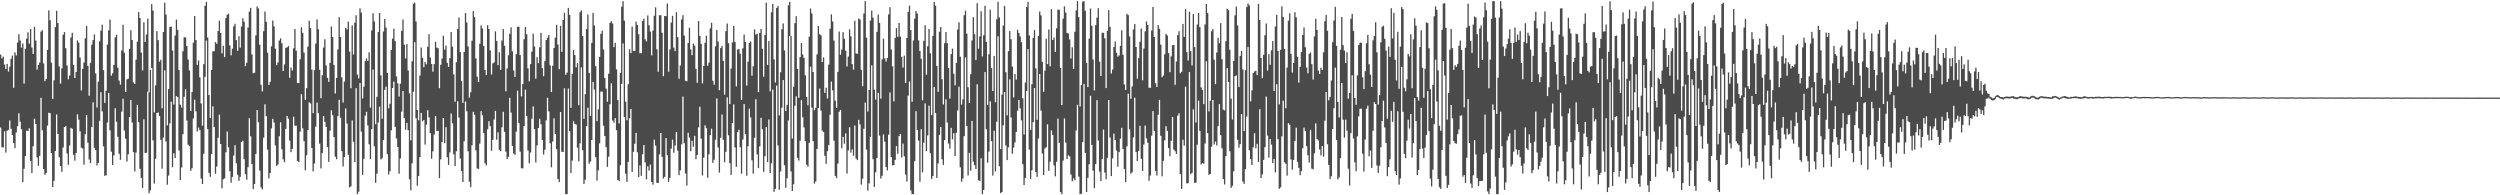 <?xml version="1.0" encoding="UTF-8"?>
<svg xmlns="http://www.w3.org/2000/svg" width="1920" height="150">
  <path d="M0 41.919h1v56.049H0zM1 44.790h1v68.270H1zM2 43.460h1v69.771H2zM3 49.578h1v51.217H3zM4 52.975h1v64.244H4zM5 49.111h1v51.285H5zM6 54.947h1v44.767H6zM7 51.193h1v41.335H7zM8 45.150h1v53.714H8zM9 42.708h1v61.024H9zM10 67.450h1v42.317H10zM11 40.184h1v73.640H11zM12 42.604h1v59.100H12zM13 32.711h1v64.247H13zM14 26.280h1v60.777H14zM15 31.150h1v62.241H15zM16 36.571h1v62.652H16zM17 33.356h1v106.550H17zM18 64.204h1v65.384H18zM19 37.403h1v82.410H19zM20 29.632h1v70.786H20zM21 24.835h1v75.709H21zM22 33.515h1v64.990H22zM23 22.242h1v101.342H23zM24 36.514h1v96.403H24zM25 41.402h1v70.919H25zM26 20.620h1v70.547H26zM27 31.129h1v64.129H27zM28 53.434h1v67.487H28zM29 49.940h1v77.383H29zM30 48.039h1v71.668H30zM31 24.231h1v50.905H31zM32 23.198h1v76.868H32zM33 48.680h1v81.140H33zM34 62.327h1v71.892H34zM35 60.707h1v72.259H35zM36 38.292h1v58.179H36zM37 7.926h1v78.631H37zM38 15.505h1v71.423H38zM39 48.182h1v69.299H39zM40 75.930h1v67.665H40zM41 61.659h1v77.264H41zM42 20.844h1v95.186H42zM43 8.289h1v79.612H43zM44 17.716h1v85.174H44zM45 51.006h1v69.744H45zM46 64.282h1v63.183H46zM47 52.477h1v79.449H47zM48 26.694h1v86.608H48zM49 24.687h1v72.922H49zM50 37.028h1v59.837H50zM51 50.355h1v67.529H51zM52 60.892h1v65.652H52zM53 58.009h1v53.758H53zM54 28.793h1v69.424H54zM55 25.176h1v73.749H55zM56 49.948h1v69.004H56zM57 59.968h1v63.443H57zM58 55.233h1v62.264H58zM59 31.029h1v56.769H59zM60 32.745h1v59.126H60zM61 44.206h1v56.720H61zM62 69.437h1v43.965H62zM63 52.869h1v61.229H63zM64 48.034h1v78.472H64zM65 29.442h1v73.611H65zM66 19.953h1v68.488H66zM67 50.578h1v59.013H67zM68 73.499h1v49.019H68zM69 48.306h1v76.922H69zM70 34.336h1v63.301H70zM71 30.808h1v47.786H71zM72 26.532h1v86.939H72zM73 56.347h1v58.892H73zM74 82.590h1v44.480H74zM75 62.743h1v62.378H75zM76 31.737h1v61.059H76zM77 23.574h1v47.235H77zM78 18.944h1v66.604H78zM79 53.865h1v58.583H79zM80 79.001h1v56.018H80zM81 69.696h1v64.981H81zM82 34.218h1v59.865H82zM83 23.290h1v48.082H83zM84 15.066h1v85.012H84zM85 58.115h1v58.364H85zM86 56.271h1v70.507H86zM87 49.867h1v69.457H87zM88 28.695h1v54.408H88zM89 26.732h1v66.784H89zM90 52.023h1v53.023H90zM91 61.889h1v56.202H91zM92 65.035h1v57.681H92zM93 38.718h1v47.031H93zM94 18.972h1v56.852H94zM95 40.430h1v59.790H95zM96 70.669h1v35.857H96zM97 60.925h1v63.135H97zM98 60.440h1v58.086H98zM99 37.583h1v52.258H99zM100 23.188h1v53.621H100zM101 30.697h1v63.362H101zM102 63.254h1v53.655H102zM103 64.397h1v67.366H103zM104 45.837h1v71.358H104zM105 32.021h1v48.546H105zM106 9.327h1v84.496H106zM107 13.811h1v115.843H107zM108 40.335h1v96.326H108zM109 54.065h1v90.246H109zM110 17.088h1v74.559H110zM111 32.187h1v85.322H111zM112 26.459h1v90.820H112zM113 14.346h1v56.048H113zM114 70.856h1v77.476H114zM115 53.592h1v92.602H115zM116 3.154h1v49.025H116zM117 8.092h1v99.707H117zM118 86.379h1v54.609H118zM119 65.561h1v56.410H119zM120 23.908h1v62.881H120zM121 30.858h1v55.537H121zM122 47.341h1v41.741H122zM123 45.856h1v61.520H123zM124 83.132h1v46.404H124zM125 24.579h1v81.068H125zM126 2.057h1v51.966H126zM127 11.185h1v97.447H127zM128 96.232h1v45.640H128zM129 68.390h1v66.432H129zM130 20.615h1v74.090H130zM131 20.442h1v57.688H131zM132 38.832h1v89.640H132zM133 80.274h1v37.373H133zM134 27.268h1v94.072H134zM135 15.036h1v58.799H135zM136 22.948h1v51.628H136zM137 53.865h1v61.630H137zM138 80.404h1v57.881H138zM139 82.601h1v46.064H139zM140 39.393h1v63.667H140zM141 28.526h1v45.794H141zM142 28.775h1v39.714H142zM143 35.399h1v57.193H143zM144 45.737h1v65.419H144zM145 54.087h1v58.070H145zM146 85.257h1v45.940H146zM147 70.679h1v58.552H147zM148 32.694h1v58.287H148zM149 12.333h1v64.268H149zM150 30.772h1v54.709H150zM151 49.840h1v51.188H151zM152 46.400h1v51.607H152zM153 59.406h1v40.592H153zM154 79.448h1v57.644H154zM155 96.522h1v44.836H155zM156 49.247h1v68.797H156zM157 4.409h1v54.594H157zM158 1.448h1v29.717H158zM159 28.832h1v70.350H159zM160 72.943h1v59.814H160zM161 90.676h1v45.152H161zM162 53.695h1v64.596H162zM163 39.402h1v42.266H163zM164 39.324h1v58.241H164zM165 32.356h1v101.063H165zM166 33.624h1v94.285H166zM167 23.789h1v81.978H167zM168 15.937h1v72.102H168zM169 25.258h1v85.349H169zM170 40.968h1v103.683H170zM171 35.071h1v102.658H171zM172 43.806h1v93.196H172zM173 13.929h1v102.990H173zM174 11.275h1v89.729H174zM175 10.569h1v102.533H175zM176 34.858h1v96.626H176zM177 42.512h1v97.840H177zM178 37.391h1v98.484H178zM179 20.241h1v99.230H179zM180 18.246h1v93.282H180zM181 30.847h1v94.574H181zM182 39.011h1v95.148H182zM183 27.764h1v111.162H183zM184 36.585h1v99.216H184zM185 20.394h1v88.719H185zM186 14.097h1v94.010H186zM187 16.680h1v105.588H187zM188 50.780h1v82.990H188zM189 48.253h1v89.806H189zM190 21.191h1v107.201H190zM191 8.932h1v81.779H191zM192 5.966h1v98.745H192zM193 41.767h1v84.246H193zM194 56.262h1v89.001H194zM195 55.885h1v85.416H195zM196 27.209h1v90.954H196zM197 4.879h1v79.645H197zM198 6.400h1v87.526H198zM199 34.333h1v96.673H199zM200 65.088h1v78.769H200zM201 70.208h1v75.259H201zM202 23.967h1v81.772H202zM203 8.851h1v71.257H203zM204 16.681h1v72.569H204zM205 40.508h1v74.424H205zM206 65.304h1v71.682H206zM207 62.843h1v70.127H207zM208 35.581h1v63.061H208zM209 15.693h1v75.584H209zM210 20.286h1v73.823H210zM211 37.353h1v74.379H211zM212 50.046h1v77.375H212zM213 47.931h1v78.398H213zM214 31.153h1v73.503H214zM215 29.455h1v64.436H215zM216 33.222h1v81.393H216zM217 54.530h1v67.903H217zM218 49.498h1v75.058H218zM219 36.751h1v62.293H219zM220 36.329h1v52.716H220zM221 35.361h1v55.765H221zM222 59.685h1v48.348H222zM223 51.850h1v65.025H223zM224 54.096h1v60.233H224zM225 37.105h1v52.572H225zM226 22.317h1v74.231H226zM227 38.986h1v57.545H227zM228 63.679h1v60.084H228zM229 63.907h1v60.504H229zM230 45.543h1v55.561H230zM231 20.935h1v51.412H231zM232 25.202h1v73.334H232zM233 40.417h1v67.998H233zM234 76.781h1v53.962H234zM235 67.801h1v51.485H235zM236 35.796h1v64.087H236zM237 15.851h1v62.764H237zM238 21.569h1v57.879H238zM239 53.387h1v60.276H239zM240 86.888h1v44.769H240zM241 53.922h1v71.659H241zM242 33.466h1v63.831H242zM243 14.952h1v63.837H243zM244 22.479h1v64.480H244zM245 53.549h1v56.725H245zM246 75.437h1v53.903H246zM247 57.749h1v59.869H247zM248 36.491h1v52.582H248zM249 30.180h1v63.433H249zM250 50.305h1v47.117H250zM251 59.728h1v53.146H251zM252 62.842h1v61.494H252zM253 48.295h1v52.070H253zM254 20.390h1v64.288H254zM255 28.376h1v60.062H255zM256 49.830h1v55.443H256zM257 71.778h1v48.549H257zM258 59.836h1v62.443H258zM259 37.996h1v51.210H259zM260 13.192h1v63.431H260zM261 28.397h1v62.029H261zM262 59.407h1v56.732H262zM263 78.750h1v49.112H263zM264 62.684h1v57.998H264zM265 21.502h1v61.788H265zM266 22.616h1v72.324H266zM267 16.620h1v102.217H267zM268 39.668h1v104.377H268zM269 67.717h1v75.373H269zM270 19.488h1v73.053H270zM271 41.836h1v67.007H271zM272 17.442h1v106.952H272zM273 11.733h1v55.938H273zM274 57.279h1v91.822H274zM275 60.218h1v86.989H275zM276 6.451h1v57.275H276zM277 9.694h1v91.397H277zM278 75.575h1v58.698H278zM279 66.585h1v55.397H279zM280 46.968h1v41.799H280zM281 44.856h1v41.025H281zM282 46.804h1v49.603H282zM283 40.157h1v70.680H283zM284 82.676h1v39.608H284zM285 23.357h1v75.835H285zM286 10.128h1v43.347H286zM287 16.484h1v95.913H287zM288 95.394h1v45.016H288zM289 74.334h1v59.026H289zM290 24.630h1v69.492H290zM291 10.004h1v71.891H291zM292 57.978h1v64.425H292zM293 91.137h1v30.349H293zM294 24.152h1v83.410H294zM295 14.560h1v54.441H295zM296 21.201h1v45.289H296zM297 56.072h1v62.296H297zM298 83.153h1v50.826H298zM299 79.736h1v51.779H299zM300 38.384h1v61.695H300zM301 29.671h1v37.915H301zM302 22.034h1v40.656H302zM303 31.623h1v65.809H303zM304 58.684h1v47.613H304zM305 64.023h1v48.898H305zM306 74.121h1v59.331H306zM307 64.298h1v57.397H307zM308 23.683h1v62.108H308zM309 14.979h1v54.905H309zM310 34.376h1v56.279H310zM311 44.827h1v54.834H311zM312 33.848h1v60.558H312zM313 54.156h1v45.828H313zM314 71.732h1v65.923H314zM315 107.775h1v38.408H315zM316 47.074h1v78.411H316zM317 2.845h1v67.604H317zM318 2.063h1v30.299H318zM319 16.503h1v74.338H319zM320 84.466h1v58.156H320zM321 92.384h1v42.852H321zM322 58.003h1v62.626H322zM323 36.460h1v50.298H323zM324 44.460h1v48.734H324zM325 51.605h1v40.599H325zM326 47.589h1v63.448H326zM327 49.423h1v46.328H327zM328 35.910h1v48.778H328zM329 26.218h1v63.951H329zM330 44.112h1v58.128H330zM331 49.030h1v72.886H331zM332 55.049h1v61.190H332zM333 49.272h1v54.008H333zM334 32.114h1v56.996H334zM335 36.634h1v64.019H335zM336 37.065h1v63.385H336zM337 67.748h1v69.110H337zM338 49.769h1v72.660H338zM339 45.013h1v64.032H339zM340 27.502h1v63.118H340zM341 38.164h1v71.789H341zM342 35.021h1v62.679H342zM343 48.266h1v72.501H343zM344 51.463h1v75.179H344zM345 44.663h1v72.419H345zM346 24.559h1v62.613H346zM347 35.828h1v58.829H347zM348 57.157h1v61.332H348zM349 78.136h1v49.337H349zM350 47.781h1v68.378H350zM351 22.200h1v55.583H351zM352 13.467h1v76.786H352zM353 40.037h1v81.786H353zM354 62.286h1v69.109H354zM355 79.026h1v60.788H355zM356 39.887h1v68.576H356zM357 10.056h1v67.922H357zM358 17.229h1v68.209H358zM359 35.708h1v80.505H359zM360 75.011h1v64.549H360zM361 70.838h1v72.934H361zM362 31.257h1v80.301H362zM363 8.565h1v77.298H363zM364 13.161h1v74.998H364zM365 44.829h1v70.660H365zM366 58.894h1v70.454H366zM367 63.001h1v66.815H367zM368 33.642h1v76.666H368zM369 19.527h1v65.805H369zM370 21.839h1v66.646H370zM371 35.282h1v66.739H371zM372 53.758h1v71.574H372zM373 57.653h1v69.374H373zM374 19.383h1v79.934H374zM375 22.264h1v70.812H375zM376 38.720h1v58.140H376zM377 57.189h1v58.616H377zM378 48.688h1v58.743H378zM379 47.897h1v43.882H379zM380 24.100h1v61.091H380zM381 31.444h1v75.840H381zM382 50.059h1v51.596H382zM383 40.163h1v74.852H383zM384 53.745h1v62.382H384zM385 31.153h1v66.617H385zM386 22.321h1v63.531H386zM387 35.122h1v66.099H387zM388 70.088h1v46.358H388zM389 52.571h1v69.598H389zM390 42.452h1v77.896H390zM391 25.907h1v49.207H391zM392 21.005h1v65.486H392zM393 39.459h1v72.617H393zM394 54.107h1v63.808H394zM395 59.100h1v59.733H395zM396 41.565h1v59.570H396zM397 20.541h1v49.125H397zM398 20.555h1v74.027H398zM399 42.286h1v74.212H399zM400 74.041h1v55.130H400zM401 64.548h1v64.775H401zM402 30.119h1v66.682H402zM403 20.759h1v48.094H403zM404 26.305h1v62.816H404zM405 52.497h1v63.066H405zM406 62.417h1v63.046H406zM407 49.254h1v67.869H407zM408 39.686h1v51.526H408zM409 25.876h1v55.912H409zM410 35.667h1v63.414H410zM411 60.407h1v64.410H411zM412 43.912h1v67.759H412zM413 48.419h1v49.898H413zM414 36.334h1v54.915H414zM415 25.264h1v70.169H415zM416 52.349h1v55.247H416zM417 58.544h1v60.147H417zM418 46.954h1v68.042H418zM419 30.785h1v61.658H419zM420 28.908h1v46.194H420zM421 26.815h1v58.776H421zM422 50.183h1v59.890H422zM423 70.703h1v57.786H423zM424 50.502h1v58.144H424zM425 36.848h1v54.041H425zM426 28.942h1v73.975H426zM427 19.029h1v95.574H427zM428 34.227h1v103.213H428zM429 53.129h1v86.750H429zM430 19.803h1v66.230H430zM431 39.824h1v76.699H431zM432 15.338h1v101.419H432zM433 9.850h1v57.938H433zM434 57.464h1v91.630H434zM435 55.768h1v93.348H435zM436 6.026h1v61.937H436zM437 11.403h1v89.252H437zM438 82.861h1v50.069H438zM439 56.899h1v66.458H439zM440 38.448h1v54.650H440zM441 42.286h1v52.922H441zM442 51.663h1v44.053H442zM443 48.464h1v64.945H443zM444 80.817h1v43.071H444zM445 9.409h1v100.648H445zM446 7.943h1v43.770H446zM447 27.580h1v87.792H447zM448 91.301h1v49.980H448zM449 72.318h1v65.714H449zM450 22.328h1v74.479H450zM451 11.147h1v71.584H451zM452 56.058h1v69.674H452zM453 88.986h1v35.140H453zM454 32.997h1v74.547H454zM455 9.929h1v52.978H455zM456 19.564h1v49.226H456zM457 50.807h1v69.903H457zM458 93.051h1v45.579H458zM459 84.040h1v46.821H459zM460 43.698h1v66.410H460zM461 25.979h1v44.391H461zM462 23.598h1v46.711H462zM463 37.964h1v58.536H463zM464 59.886h1v44.551H464zM465 68.024h1v44.955H465zM466 78.125h1v50.022H466zM467 56.653h1v63.728H467zM468 17.626h1v62.436H468zM469 16.281h1v47.630H469zM470 18.053h1v74.507H470zM471 36.204h1v57.933H471zM472 32.886h1v57.861H472zM473 53.302h1v46.675H473zM474 76.907h1v61.350H474zM475 94.843h1v44.286H475zM476 55.976h1v70.917H476zM477 5.119h1v59.284H477zM478 0.929h1v32.429H478zM479 15.811h1v74.160H479zM480 78.081h1v55.347H480zM481 92.349h1v47.331H481zM482 64.664h1v59.651H482zM483 37.863h1v52.953H483zM484 40.786h1v42.906H484zM485 20.382h1v111.675H485zM486 39.166h1v77.446H486zM487 39.269h1v71.146H487zM488 16.628h1v85.489H488zM489 19.243h1v97.760H489zM490 26.325h1v109.662H490zM491 40.905h1v86.125H491zM492 40.858h1v94.226H492zM493 16.119h1v102.340H493zM494 14.322h1v97.102H494zM495 30.207h1v94.509H495zM496 31.868h1v105.891H496zM497 11.897h1v115.854H497zM498 19.480h1v111.586H498zM499 24.191h1v102.195H499zM500 42.565h1v97.255H500zM501 23.476h1v118.358H501zM502 12.094h1v95.225H502zM503 5.654h1v106.143H503zM504 37.833h1v102.536H504zM505 55.069h1v85.471H505zM506 11.712h1v106.821H506zM507 11.669h1v90.494H507zM508 25.131h1v95.368H508zM509 58.533h1v78.578H509zM510 12.264h1v123.582H510zM511 12.439h1v93.576H511zM512 2.704h1v116.456H512zM513 55.059h1v84.631H513zM514 37.973h1v98.640H514zM515 17.346h1v96.778H515zM516 12.136h1v95.143H516zM517 36.545h1v80.761H517zM518 39.294h1v72.492H518zM519 9.402h1v92.007H519zM520 28.525h1v87.185H520zM521 60.529h1v74.047H521zM522 50.262h1v80.520H522zM523 14.900h1v96.019H523zM524 11.676h1v62.503H524zM525 27.348h1v82.703H525zM526 61.984h1v71.268H526zM527 62.390h1v80.091H527zM528 33.020h1v68.939H528zM529 21.319h1v84.374H529zM530 37.910h1v78.226H530zM531 42.415h1v65.776H531zM532 33.429h1v79.268H532zM533 35.005h1v69.273H533zM534 52.849h1v69.438H534zM535 63.598h1v55.377H535zM536 16.126h1v81.716H536zM537 27.689h1v54.280H537zM538 33.709h1v72.812H538zM539 64.011h1v70.754H539zM540 50.709h1v70.411H540zM541 32.863h1v63.405H541zM542 27.464h1v71.005H542zM543 50.548h1v85.994H543zM544 48.066h1v70.420H544zM545 21.835h1v81.892H545zM546 17.484h1v81.271H546zM547 61.988h1v63.074H547zM548 65.073h1v57.628H548zM549 35.511h1v71.810H549zM550 23.049h1v52.573H550zM551 31.854h1v81.409H551zM552 69.292h1v63.241H552zM553 36.899h1v68.952H553zM554 35.291h1v52.688H554zM555 46.811h1v60.530H555zM556 72.695h1v51.867H556zM557 23.903h1v92.718H557zM558 18.050h1v56.776H558zM559 33.154h1v70.801H559zM560 79.911h1v45.316H560zM561 52.644h1v81.728H561zM562 32.558h1v61.980H562zM563 19.874h1v60.309H563zM564 32.310h1v80.908H564zM565 66.336h1v61.769H565zM566 38.136h1v63.395H566zM567 37.564h1v62.073H567zM568 41.195h1v71.910H568zM569 76.810h1v56.556H569zM570 37.188h1v69.974H570zM571 26.498h1v53.423H571zM572 32.131h1v70.813H572zM573 65.671h1v69.251H573zM574 47.367h1v64.989H574zM575 32.889h1v50.570H575zM576 31.847h1v58.298H576zM577 58.186h1v64.928H577zM578 50.944h1v82.449H578zM579 22.559h1v83.249H579zM580 26.582h1v49.664H580zM581 25.916h1v92.655H581zM582 70.752h1v58.372H582zM583 25.381h1v86.995H583zM584 22.194h1v68.316H584zM585 37.435h1v61.740H585zM586 58.976h1v72.954H586zM587 26.844h1v93.106H587zM588 2.007h1v95.633H588zM589 49.908h1v74.491H589zM590 31.538h1v60.211H590zM591 70.152h1v62.720H591zM592 9.397h1v116.017H592zM593 3.012h1v65.818H593zM594 45.617h1v101.723H594zM595 63.409h1v81.652H595zM596 6.096h1v59.641H596zM597 4.544h1v107.165H597zM598 88.675h1v57.062H598zM599 55.479h1v76.240H599zM600 22.403h1v60.262H600zM601 18.043h1v43.457H601zM602 38.753h1v88.101H602zM603 85.242h1v58.977H603zM604 80.562h1v56.355H604zM605 4.065h1v88.475H605zM606 1.418h1v26.282H606zM607 27.621h1v104.083H607zM608 106.412h1v40.254H608zM609 66.681h1v74.821H609zM610 17.829h1v63.361H610zM611 12.453h1v61.545H611zM612 52.947h1v68.233H612zM613 75.115h1v48.202H613zM614 43.809h1v64.214H614zM615 33.023h1v43.905H615zM616 41.797h1v48.241H616zM617 44.433h1v53.389H617zM618 57.854h1v50.577H618zM619 74.495h1v51.944H619zM620 80.853h1v47.174H620zM621 28.183h1v81.432H621zM622 6.549h1v44.710H622zM623 10.353h1v72.315H623zM624 55.287h1v53.083H624zM625 84.679h1v56.346H625zM626 82.771h1v56.671H626zM627 41.783h1v72.623H627zM628 19.988h1v62.924H628zM629 26.270h1v41.735H629zM630 27.099h1v57.867H630zM631 47.657h1v52.667H631zM632 44.074h1v57.290H632zM633 71.313h1v48.346H633zM634 67.330h1v58.448H634zM635 75.667h1v40.440H635zM636 49.614h1v61.838H636zM637 22.078h1v66.035H637zM638 10.992h1v51.662H638zM639 16.509h1v52.891H639zM640 31.130h1v76.900H640zM641 77.436h1v57.695H641zM642 82.919h1v53.879H642zM643 55.187h1v70.468H643zM644 24.244h1v61.566H644zM645 42.046h1v42.364H645zM646 38.108h1v75.830H646zM647 24.659h1v80.444H647zM648 29.804h1v80.512H648zM649 38.981h1v63.394H649zM650 51.067h1v82.266H650zM651 43.402h1v72.175H651zM652 22.510h1v75.221H652zM653 27.934h1v89.321H653zM654 49.234h1v65.441H654zM655 53.498h1v66.180H655zM656 15.921h1v80.427H656zM657 40.946h1v80.849H657zM658 41.410h1v81.573H658zM659 14.226h1v77.829H659zM660 14.928h1v80.619H660zM661 53.682h1v88.081H661zM662 66.160h1v71.145H662zM663 10.339h1v88.547H663zM664 0.888h1v77.905H664zM665 28.916h1v86.012H665zM666 85.642h1v60.757H666zM667 69.142h1v71.660H667zM668 15.778h1v89.272H668zM669 8.131h1v42.080H669zM670 13.555h1v108.692H670zM671 68.807h1v74.685H671zM672 76.518h1v55.812H672zM673 24.488h1v96.868H673zM674 11.200h1v60.146H674zM675 17.541h1v86.626H675zM676 75.758h1v61.343H676zM677 45.598h1v89.363H677zM678 29.637h1v73.598H678zM679 44.794h1v63.994H679zM680 47.260h1v81.035H680zM681 44.539h1v86.357H681zM682 11.065h1v92.348H682zM683 5.545h1v65.458H683zM684 38.040h1v82.568H684zM685 50.951h1v76.087H685zM686 77.831h1v48.954H686zM687 29.076h1v93.693H687zM688 21.596h1v90.613H688zM689 28.283h1v89.876H689zM690 17.635h1v86.918H690zM691 28.086h1v74.787H691zM692 43.618h1v77.305H692zM693 51.879h1v58.350H693zM694 42.696h1v77.387H694zM695 63.791h1v70.233H695zM696 29.152h1v110.296H696zM697 9.080h1v64.347H697zM698 4.303h1v58.319H698zM699 23.067h1v123.171H699zM700 78.166h1v70.915H700zM701 31.097h1v118.013H701zM702 14.354h1v109.444H702zM703 8.498h1v76.922H703zM704 10.410h1v89.398H704zM705 31.015h1v76.991H705zM706 39.150h1v100.482H706zM707 45.117h1v54.117H707zM708 77.065h1v55.335H708zM709 31.390h1v78.288H709zM710 19.412h1v59.997H710zM711 57.449h1v58.548H711zM712 35.520h1v68.467H712zM713 22.181h1v58.957H713zM714 40.938h1v76.729H714zM715 88.426h1v48.997H715zM716 27.530h1v107.638H716zM717 1.467h1v65.284H717zM718 4.338h1v82.379H718zM719 50.692h1v85.981H719zM720 70.532h1v55.039H720zM721 24.373h1v79.227H721zM722 20.715h1v76.757H722zM723 60.856h1v61.487H723zM724 80.212h1v46.383H724zM725 33.223h1v74.383H725zM726 24.603h1v51.676H726zM727 33.103h1v60.997H727zM728 52.272h1v57.943H728zM729 75.784h1v38.388H729zM730 41.567h1v56.641H730zM731 37.337h1v69.667H731zM732 56.566h1v45.724H732zM733 65.576h1v54.273H733zM734 48.277h1v53.665H734zM735 22.620h1v62.149H735zM736 17.078h1v49.463H736zM737 43.570h1v84.939H737zM738 80.340h1v59.232H738zM739 76.302h1v60.804H739zM740 11.707h1v92.860H740zM741 8.187h1v35.880H741zM742 25.841h1v70.939H742zM743 67.045h1v67.705H743zM744 79.035h1v38.435H744zM745 56.970h1v74.126H745zM746 31.099h1v61.771H746zM747 13.201h1v110.916H747zM748 26.215h1v100.683H748zM749 46.119h1v83.604H749zM750 2.437h1v62.303H750zM751 37.407h1v101.051H751zM752 27.963h1v110.974H752zM753 8.661h1v112.908H753zM754 43.330h1v105.779H754zM755 27.128h1v118.786H755zM756 4.459h1v50.912H756zM757 32.158h1v67.105H757zM758 80.618h1v44.315H758zM759 41.692h1v74.753H759zM760 7.460h1v70.379H760zM761 52.321h1v56.017H761zM762 69.882h1v64.974H762zM763 42.894h1v57.585H763zM764 78.471h1v53.129H764zM765 14.777h1v78.709H765zM766 1.401h1v26.447H766zM767 13.434h1v114.260H767zM768 114.540h1v33.734H768zM769 72.586h1v74.925H769zM770 19.600h1v76.630H770zM771 4.520h1v66.153H771zM772 55.447h1v56.240H772zM773 88.582h1v34.423H773zM774 39.292h1v73.883H774zM775 23.880h1v36.973H775zM776 30.135h1v60.074H776zM777 51.169h1v66.969H777zM778 74.859h1v38.497H778zM779 56.898h1v52.468H779zM780 61.120h1v40.182H780zM781 22.847h1v62.135H781zM782 25.312h1v51.507H782zM783 27.962h1v55.310H783zM784 32.414h1v60.033H784zM785 75.446h1v50.640H785zM786 103.330h1v38.735H786zM787 63.371h1v73.269H787zM788 5.425h1v64.518H788zM789 1.449h1v36.286H789zM790 27.165h1v87.657H790zM791 99.776h1v37.553H791zM792 64.677h1v66.121H792zM793 29.083h1v64.694H793zM794 23.082h1v44.574H794zM795 52.523h1v79.617H795zM796 92.061h1v43.749H796zM797 27.695h1v78.710H797zM798 8.841h1v48.017H798zM799 11.782h1v73.195H799zM800 47.489h1v70.500H800zM801 70.496h1v63.886H801zM802 54.265h1v59.778H802zM803 29.742h1v83.286H803zM804 49.252h1v46.218H804zM805 22.654h1v108.569H805zM806 50.919h1v73.280H806zM807 6.991h1v93.229H807zM808 30.714h1v72.886H808zM809 28.889h1v98.127H809zM810 39.920h1v95.513H810zM811 21.692h1v102.500H811zM812 7.351h1v83.757H812zM813 7.459h1v102.276H813zM814 52.208h1v95.320H814zM815 80.651h1v68.466H815zM816 14.315h1v109.011H816zM817 4.850h1v86.091H817zM818 9.664h1v99.809H818zM819 25.233h1v96.894H819zM820 25.802h1v93.492H820zM821 30.281h1v89.850H821zM822 44.948h1v89.127H822zM823 36.362h1v102.883H823zM824 52.930h1v84.036H824zM825 24.439h1v114.071H825zM826 7.988h1v92.202H826zM827 0.883h1v79.616H827zM828 13.156h1v122.534H828zM829 81.789h1v67.314H829zM830 65.337h1v83.476H830zM831 1.318h1v107.842H831zM832 0.883h1v63.690H832zM833 8.289h1v109.149H833zM834 48.302h1v99.223H834zM835 66.848h1v69.711H835zM836 29.632h1v96.526H836zM837 6.545h1v66.984H837zM838 19.749h1v91.542H838zM839 45.647h1v85.447H839zM840 69.446h1v75.103H840zM841 19.337h1v106.706H841zM842 13.584h1v63.325H842zM843 6.276h1v101.672H843zM844 47.382h1v84.461H844zM845 58.303h1v80.731H845zM846 25.159h1v96.945H846zM847 25.171h1v74.343H847zM848 29.436h1v103.046H848zM849 67.643h1v70.145H849zM850 23.641h1v97.622H850zM851 7.802h1v69.037H851zM852 20.611h1v85.051H852zM853 56.479h1v78.731H853zM854 53.393h1v68.215H854zM855 36.050h1v66.552H855zM856 31.830h1v75.675H856zM857 40.483h1v75.115H857zM858 43.499h1v84.568H858zM859 42.536h1v74.281H859zM860 35.226h1v71.229H860zM861 23.293h1v74.846H861zM862 42.084h1v72.317H862zM863 64.883h1v64.871H863zM864 69.043h1v70.838H864zM865 10.673h1v101.764H865zM866 11.644h1v60.330H866zM867 27.973h1v71.294H867zM868 75.784h1v57.665H868zM869 66.348h1v65.978H869zM870 22.611h1v82.850H870zM871 18.378h1v56.653H871zM872 36.103h1v80.714H872zM873 60.401h1v63.212H873zM874 44.640h1v71.216H874zM875 32.053h1v64.579H875zM876 21.926h1v100.018H876zM877 61.663h1v69.640H877zM878 37.292h1v73.740H878zM879 24.129h1v72.279H879zM880 16.462h1v89.808H880zM881 19.219h1v90.408H881zM882 67.365h1v71.504H882zM883 67.416h1v67.396H883zM884 23.472h1v80.696H884zM885 5.305h1v79.973H885zM886 28.421h1v72.121H886zM887 63.882h1v67.461H887zM888 66.759h1v68.061H888zM889 19.311h1v68.875H889zM890 22.140h1v54.545H890zM891 34.243h1v70.004H891zM892 59.242h1v76.185H892zM893 58.079h1v65.425H893zM894 41.652h1v66.118H894zM895 25.974h1v70.962H895zM896 27.221h1v73.263H896zM897 40.802h1v72.909H897zM898 55.386h1v64.615H898zM899 43.255h1v64.943H899zM900 34.704h1v55.123H900zM901 34.583h1v80.264H901zM902 65.117h1v51.047H902zM903 47.196h1v71.071H903zM904 26.991h1v61.842H904zM905 24.008h1v63.042H905zM906 56.263h1v77.380H906zM907 55.106h1v90.014H907zM908 18.364h1v88.951H908zM909 28.369h1v83.434H909zM910 7.069h1v59.457H910zM911 40.055h1v100.819H911zM912 46.469h1v94.211H912zM913 8.993h1v46.344H913zM914 39.245h1v94.603H914zM915 50.287h1v82.496H915zM916 10.782h1v73.184H916zM917 36.166h1v104.349H917zM918 94.037h1v46.159H918zM919 18.852h1v92.247H919zM920 9.964h1v67.361H920zM921 20.868h1v79.685H921zM922 67.146h1v59.192H922zM923 69.184h1v56.024H923zM924 79.990h1v45.754H924zM925 18.768h1v91.468H925zM926 3.073h1v44.002H926zM927 9.924h1v92.305H927zM928 85.547h1v48.743H928zM929 77.426h1v56.148H929zM930 23.996h1v88.711H930zM931 22.299h1v54.524H931zM932 45.880h1v65.059H932zM933 64.627h1v44.000H933zM934 40.368h1v71.326H934zM935 29.037h1v67.823H935zM936 33.235h1v46.717H936zM937 17.759h1v85.959H937zM938 45.472h1v68.442H938zM939 84.187h1v53.262H939zM940 84.781h1v56.906H940zM941 31.632h1v88.206H941zM942 6.680h1v45.631H942zM943 7.847h1v55.137H943zM944 38.221h1v77.965H944zM945 75.789h1v68.486H945zM946 91.777h1v50.938H946zM947 46.807h1v84.729H947zM948 11.756h1v46.689H948zM949 5.033h1v52.889H949zM950 19.565h1v87.781H950zM951 66.843h1v46.627H951zM952 42.883h1v67.817H952zM953 39.113h1v48.420H953zM954 53.293h1v86.189H954zM955 100.704h1v40.523H955zM956 53.974h1v75.860H956zM957 5.425h1v84.132H957zM958 2.662h1v33.404H958zM959 4.182h1v111.233H959zM960 77.813h1v44.381H960zM961 69.369h1v57.371H961zM962 56.076h1v57.055H962zM963 54.907h1v47.381H963zM964 54.300h1v59.545H964zM965 57.612h1v52.888H965zM966 3.022h1v121.322H966zM967 15.343h1v68.547H967zM968 44.509h1v92.224H968zM969 60.040h1v73.975H969zM970 42.079h1v80.748H970zM971 27.085h1v85.936H971zM972 18.032h1v56.120H972zM973 54.218h1v49.939H973zM974 41.566h1v79.572H974zM975 49.743h1v57.048H975zM976 38.662h1v72.379H976zM977 31.563h1v93.612H977zM978 69.879h1v52.184H978zM979 20.252h1v112.148H979zM980 11.345h1v53.312H980zM981 39.140h1v67.695H981zM982 80.153h1v64.825H982zM983 38.289h1v105.646H983zM984 4.857h1v99.866H984zM985 13.034h1v64.264H985zM986 37.619h1v86.974H986zM987 83.073h1v42.685H987zM988 51.890h1v82.997H988zM989 15.874h1v78.752H989zM990 10.170h1v85.604H990zM991 41.314h1v81.153H991zM992 55.744h1v74.571H992zM993 48.383h1v74.440H993zM994 9.370h1v98.793H994zM995 13.270h1v84.768H995zM996 43.607h1v80.711H996zM997 63.440h1v65.411H997zM998 51.375h1v83.156H998zM999 39.976h1v91.480H999zM1000 26.755h1v87.112H1000zM1001 21.068h1v76.931H1001zM1002 36.233h1v64.405H1002zM1003 51.927h1v60.376H1003zM1004 56.254h1v62.958H1004zM1005 41.353h1v83.513H1005zM1006 40.348h1v59.275H1006zM1007 49.321h1v80.143H1007zM1008 61.108h1v68.891H1008zM1009 27.949h1v89.746H1009zM1010 14.368h1v80.414H1010zM1011 23.062h1v83.705H1011zM1012 54.229h1v53.630H1012zM1013 56.809h1v58.034H1013zM1014 51.997h1v67.326H1014zM1015 53.716h1v58.471H1015zM1016 40.117h1v80.248H1016zM1017 16.276h1v76.391H1017zM1018 11.426h1v59.247H1018zM1019 23.606h1v87.241H1019zM1020 76.990h1v49.644H1020zM1021 74.445h1v63.075H1021zM1022 61.794h1v73.569H1022zM1023 32.445h1v66.688H1023zM1024 15.729h1v67.371H1024zM1025 5.214h1v46.779H1025zM1026 35.195h1v72.283H1026zM1027 78.307h1v59.535H1027zM1028 90.181h1v46.016H1028zM1029 38.204h1v83.312H1029zM1030 12.985h1v50.816H1030zM1031 34.648h1v57.270H1031zM1032 38.822h1v66.887H1032zM1033 48.399h1v43.497H1033zM1034 40.169h1v60.179H1034zM1035 75.773h1v53.780H1035zM1036 71.366h1v71.104H1036zM1037 14.408h1v87.890H1037zM1038 10.625h1v47.205H1038zM1039 23.703h1v82.691H1039zM1040 75.258h1v49.429H1040zM1041 80.502h1v50.982H1041zM1042 57.871h1v46.907H1042zM1043 34.595h1v54.824H1043zM1044 32.783h1v50.815H1044zM1045 32.755h1v50.714H1045zM1046 59.362h1v58.722H1046zM1047 68.342h1v63.521H1047zM1048 54.658h1v52.486H1048zM1049 33.224h1v50.327H1049zM1050 26.783h1v54.302H1050zM1051 49.392h1v70.648H1051zM1052 57.414h1v58.211H1052zM1053 66.775h1v62.215H1053zM1054 30.979h1v69.485H1054zM1055 27.713h1v50.736H1055zM1056 17.097h1v62.771H1056zM1057 40.127h1v86.953H1057zM1058 80.262h1v52.528H1058zM1059 72.991h1v54.239H1059zM1060 32.498h1v80.556H1060zM1061 20.571h1v72.415H1061zM1062 19.692h1v57.605H1062zM1063 29.784h1v68.100H1063zM1064 38.864h1v70.940H1064zM1065 91.256h1v44.066H1065zM1066 35.758h1v92.608H1066zM1067 43.655h1v78.735H1067zM1068 6.313h1v78.768H1068zM1069 29.473h1v64.102H1069zM1070 9.893h1v68.276H1070zM1071 45.944h1v85.541H1071zM1072 61.778h1v72.687H1072zM1073 24.388h1v61.042H1073zM1074 68.184h1v73.603H1074zM1075 35.786h1v101.248H1075zM1076 5.405h1v46.020H1076zM1077 7.023h1v78.883H1077zM1078 67.367h1v50.728H1078zM1079 70.068h1v51.474H1079zM1080 60.878h1v47.092H1080zM1081 41.492h1v50.451H1081zM1082 43.334h1v55.360H1082zM1083 26.370h1v61.163H1083zM1084 67.735h1v53.320H1084zM1085 30.267h1v79.776H1085zM1086 14.066h1v61.227H1086zM1087 19.738h1v73.261H1087zM1088 74.533h1v59.937H1088zM1089 77.289h1v53.294H1089zM1090 36.153h1v78.401H1090zM1091 23.274h1v59.555H1091zM1092 52.063h1v62.047H1092zM1093 75.107h1v46.332H1093zM1094 52.805h1v60.561H1094zM1095 17.202h1v86.285H1095zM1096 17.711h1v52.243H1096zM1097 37.130h1v63.591H1097zM1098 68.628h1v68.576H1098zM1099 90.704h1v52.495H1099zM1100 65.219h1v65.072H1100zM1101 12.495h1v82.903H1101zM1102 4.850h1v41.021H1102zM1103 7.506h1v70.467H1103zM1104 54.037h1v83.361H1104zM1105 96.547h1v47.224H1105zM1106 100.477h1v44.593H1106zM1107 22.863h1v92.288H1107zM1108 2.776h1v44.049H1108zM1109 2.530h1v55.525H1109zM1110 21.422h1v113.661H1110zM1111 91.832h1v52.478H1111zM1112 71.466h1v70.515H1112zM1113 38.194h1v72.679H1113zM1114 22.289h1v58.370H1114zM1115 36.963h1v53.866H1115zM1116 53.640h1v54.673H1116zM1117 50.056h1v59.909H1117zM1118 51.278h1v59.126H1118zM1119 49.052h1v53.946H1119zM1120 35.066h1v64.380H1120zM1121 31.201h1v57.692H1121zM1122 38.277h1v50.360H1122zM1123 53.709h1v82.012H1123zM1124 82.426h1v52.017H1124zM1125 36.654h1v103.792H1125zM1126 21.231h1v99.890H1126zM1127 2.833h1v73.267H1127zM1128 19.929h1v89.872H1128zM1129 31.406h1v109.567H1129zM1130 40.675h1v103.616H1130zM1131 18.901h1v115.759H1131zM1132 12.636h1v94.909H1132zM1133 13.392h1v105.224H1133zM1134 26.211h1v110.604H1134zM1135 52.148h1v90.683H1135zM1136 21.879h1v117.220H1136zM1137 19.548h1v119.416H1137zM1138 46.088h1v92.744H1138zM1139 13.275h1v105.257H1139zM1140 1.956h1v86.059H1140zM1141 7.820h1v109.510H1141zM1142 31.990h1v115.022H1142zM1143 67.832h1v81.280H1143zM1144 45.755h1v99.017H1144zM1145 14.503h1v100.201H1145zM1146 0.884h1v79.269H1146zM1147 0.907h1v83.646H1147zM1148 13.529h1v122.168H1148zM1149 87.430h1v61.672H1149zM1150 59.643h1v89.475H1150zM1151 13.490h1v107.840H1151zM1152 0.883h1v84.856H1152zM1153 6.608h1v105.642H1153zM1154 35.737h1v93.097H1154zM1155 43.066h1v102.736H1155zM1156 37.198h1v102.895H1156zM1157 33.919h1v73.975H1157zM1158 29.669h1v75.089H1158zM1159 22.531h1v79.940H1159zM1160 32.946h1v94.938H1160zM1161 45.224h1v80.987H1161zM1162 32.979h1v83.538H1162zM1163 21.107h1v78.558H1163zM1164 32.090h1v82.628H1164zM1165 26.559h1v92.183H1165zM1166 30.648h1v84.552H1166zM1167 23.886h1v96.835H1167zM1168 48.318h1v79.014H1168zM1169 60.935h1v72.359H1169zM1170 32.212h1v93.338H1170zM1171 17.832h1v80.084H1171zM1172 33.244h1v80.671H1172zM1173 25.085h1v90.128H1173zM1174 27.371h1v75.782H1174zM1175 38.168h1v71.535H1175zM1176 62.914h1v70.167H1176zM1177 42.863h1v87.821H1177zM1178 15.936h1v92.876H1178zM1179 8.996h1v76.707H1179zM1180 21.780h1v95.314H1180zM1181 57.045h1v73.104H1181zM1182 63.158h1v64.202H1182zM1183 59.107h1v65.077H1183zM1184 32.895h1v88.224H1184zM1185 18.119h1v79.660H1185zM1186 8.783h1v82.228H1186zM1187 40.032h1v68.931H1187zM1188 73.769h1v61.718H1188zM1189 67.037h1v72.259H1189zM1190 35.986h1v75.992H1190zM1191 16.708h1v69.705H1191zM1192 23.548h1v55.964H1192zM1193 34.333h1v64.484H1193zM1194 47.625h1v63.659H1194zM1195 57.121h1v83.807H1195zM1196 68.899h1v62.665H1196zM1197 26.552h1v86.010H1197zM1198 6.504h1v64.775H1198zM1199 6.286h1v83.032H1199zM1200 27.984h1v95.937H1200zM1201 58.442h1v83.105H1201zM1202 64.768h1v73.685H1202zM1203 42.171h1v74.343H1203zM1204 13.625h1v73.453H1204zM1205 21.938h1v61.383H1205zM1206 25.677h1v83.523H1206zM1207 61.559h1v67.816H1207zM1208 47.530h1v94.099H1208zM1209 44.486h1v63.183H1209zM1210 25.901h1v52.647H1210zM1211 26.311h1v68.918H1211zM1212 32.673h1v68.589H1212zM1213 56.335h1v70.028H1213zM1214 56.861h1v88.680H1214zM1215 43.502h1v76.978H1215zM1216 18.282h1v84.301H1216zM1217 10.282h1v83.350H1217zM1218 32.917h1v72.244H1218zM1219 54.357h1v57.957H1219zM1220 55.618h1v79.894H1220zM1221 51.177h1v66.905H1221zM1222 50.805h1v57.235H1222zM1223 24.794h1v58.095H1223zM1224 24.703h1v68.528H1224zM1225 29.099h1v62.498H1225zM1226 56.898h1v73.546H1226zM1227 63.818h1v77.755H1227zM1228 36.894h1v97.381H1228zM1229 29.843h1v102.808H1229zM1230 4.557h1v40.595H1230zM1231 24.220h1v92.171H1231zM1232 24.054h1v107.905H1232zM1233 18.842h1v71.879H1233zM1234 60.909h1v86.590H1234zM1235 39.773h1v104.169H1235zM1236 1.048h1v62.140H1236zM1237 7.789h1v105.250H1237zM1238 92.249h1v50.643H1238zM1239 52.454h1v79.654H1239zM1240 27.758h1v62.072H1240zM1241 27.313h1v61.875H1241zM1242 44.686h1v72.158H1242zM1243 61.137h1v74.613H1243zM1244 71.478h1v59.838H1244zM1245 18.723h1v85.364H1245zM1246 9.468h1v37.853H1246zM1247 18.292h1v94.144H1247zM1248 95.714h1v45.164H1248zM1249 60.532h1v76.839H1249zM1250 14.286h1v75.229H1250zM1251 7.449h1v54.625H1251zM1252 49.326h1v79.052H1252zM1253 84.730h1v52.137H1253zM1254 43.682h1v82.172H1254zM1255 14.160h1v56.734H1255zM1256 8.786h1v48.302H1256zM1257 27.620h1v64.768H1257zM1258 82.400h1v58.734H1258zM1259 104.793h1v38.699H1259zM1260 73.498h1v61.264H1260zM1261 16.454h1v84.205H1261zM1262 7.340h1v42.593H1262zM1263 4.753h1v62.796H1263zM1264 45.136h1v59.219H1264zM1265 86.390h1v55.919H1265zM1266 119.079h1v28.415H1266zM1267 54.362h1v84.716H1267zM1268 7.964h1v59.066H1268zM1269 1.253h1v36.528H1269zM1270 20.838h1v80.198H1270zM1271 77.496h1v58.275H1271zM1272 82.508h1v43.315H1272zM1273 59.732h1v47.420H1273zM1274 60.848h1v36.254H1274zM1275 64.458h1v50.743H1275zM1276 54.190h1v54.502H1276zM1277 30.651h1v37.540H1277zM1278 21.882h1v50.649H1278zM1279 36.933h1v58.640H1279zM1280 51.342h1v80.151H1280zM1281 42.289h1v86.012H1281zM1282 58.102h1v70.502H1282zM1283 39.362h1v78.617H1283zM1284 36.958h1v95.337H1284zM1285 71.909h1v64.991H1285zM1286 13.894h1v73.770H1286zM1287 21.223h1v91.510H1287zM1288 61.233h1v70.073H1288zM1289 11.078h1v79.788H1289zM1290 17.507h1v74.015H1290zM1291 84.919h1v60.997H1291zM1292 66.325h1v74.324H1292zM1293 8.565h1v80.960H1293zM1294 11.542h1v53.314H1294zM1295 39.894h1v63.890H1295zM1296 57.521h1v67.225H1296zM1297 88.356h1v54.459H1297zM1298 45.436h1v85.465H1298zM1299 2.832h1v58.087H1299zM1300 1.741h1v63.701H1300zM1301 54.507h1v88.382H1301zM1302 96.789h1v49.789H1302zM1303 44.780h1v78.757H1303zM1304 23.502h1v44.438H1304zM1305 27.630h1v68.090H1305zM1306 61.450h1v43.235H1306zM1307 78.173h1v36.034H1307zM1308 42.325h1v54.298H1308zM1309 20.213h1v52.871H1309zM1310 32.515h1v48.395H1310zM1311 49.124h1v61.248H1311zM1312 83.707h1v55.128H1312zM1313 76.371h1v63.510H1313zM1314 58.157h1v61.608H1314zM1315 15.440h1v65.874H1315zM1316 11.583h1v38.705H1316zM1317 17.985h1v50.270H1317zM1318 51.018h1v71.940H1318zM1319 110.795h1v35.094H1319zM1320 102.635h1v44.749H1320zM1321 21.276h1v97.590H1321zM1322 3.097h1v49.560H1322zM1323 2.058h1v55.120H1323zM1324 41.125h1v60.568H1324zM1325 83.139h1v43.685H1325zM1326 76.538h1v49.530H1326zM1327 55.598h1v48.103H1327zM1328 64.280h1v45.840H1328zM1329 59.167h1v54.875H1329zM1330 24.540h1v57.459H1330zM1331 6.905h1v42.149H1331zM1332 19.404h1v60.088H1332zM1333 56.101h1v52.454H1333zM1334 64.058h1v46.166H1334zM1335 72.246h1v39.201H1335zM1336 75.347h1v41.058H1336zM1337 73.307h1v55.450H1337zM1338 38.636h1v63.420H1338zM1339 21.125h1v53.547H1339zM1340 14.417h1v52.884H1340zM1341 37.546h1v61.688H1341zM1342 66.175h1v55.642H1342zM1343 68.178h1v58.839H1343zM1344 38.553h1v72.246H1344zM1345 24.675h1v49.022H1345zM1346 30.093h1v49.788H1346zM1347 48.594h1v71.375H1347zM1348 72.157h1v57.222H1348zM1349 41.337h1v83.141H1349zM1350 34.259h1v46.534H1350zM1351 29.592h1v50.421H1351zM1352 41.986h1v47.608H1352zM1353 59.653h1v64.524H1353zM1354 80.495h1v57.388H1354zM1355 57.183h1v54.432H1355zM1356 18.296h1v60.513H1356zM1357 20.175h1v49.563H1357zM1358 37.248h1v66.432H1358zM1359 61.297h1v66.071H1359zM1360 82.412h1v54.518H1360zM1361 69.254h1v42.398H1361zM1362 35.128h1v58.271H1362zM1363 36.970h1v41.658H1363zM1364 35.939h1v64.077H1364zM1365 47.062h1v60.040H1365zM1366 66.967h1v55.660H1366zM1367 59.862h1v54.076H1367zM1368 43.222h1v54.914H1368zM1369 26.986h1v62.800H1369zM1370 48.812h1v54.409H1370zM1371 44.662h1v62.375H1371zM1372 58.150h1v40.602H1372zM1373 47.774h1v55.555H1373zM1374 49.243h1v53.451H1374zM1375 52.648h1v39.875H1375zM1376 50.787h1v56.306H1376zM1377 51.567h1v58.734H1377zM1378 49.325h1v47.559H1378zM1379 34.875h1v51.280H1379zM1380 33.671h1v60.736H1380zM1381 56.769h1v56.288H1381zM1382 64.063h1v58.753H1382zM1383 59.939h1v64.359H1383zM1384 36.377h1v48.086H1384zM1385 28.876h1v43.091H1385zM1386 32.877h1v59.504H1386zM1387 68.317h1v51.623H1387zM1388 67.362h1v56.455H1388zM1389 58.687h1v73.312H1389zM1390 33.447h1v56.079H1390zM1391 24.399h1v42.849H1391zM1392 29.387h1v52.380H1392zM1393 63.081h1v61.000H1393zM1394 78.687h1v51.481H1394zM1395 55.898h1v60.874H1395zM1396 19.828h1v68.569H1396zM1397 23.023h1v59.946H1397zM1398 38.679h1v65.984H1398zM1399 60.294h1v58.234H1399zM1400 71.641h1v56.880H1400zM1401 65.267h1v41.833H1401zM1402 25.059h1v66.945H1402zM1403 28.394h1v43.486H1403zM1404 25.420h1v73.519H1404zM1405 61.770h1v56.903H1405zM1406 77.161h1v50.864H1406zM1407 48.691h1v60.632H1407zM1408 35.202h1v63.867H1408zM1409 41.464h1v40.118H1409zM1410 42.813h1v62.628H1410zM1411 52.807h1v58.340H1411zM1412 63.848h1v57.542H1412zM1413 36.423h1v70.584H1413zM1414 34.944h1v63.221H1414zM1415 43.454h1v43.490H1415zM1416 59.827h1v50.490H1416zM1417 55.582h1v60.179H1417zM1418 54.577h1v40.803H1418zM1419 22.810h1v65.721H1419zM1420 23.721h1v64.309H1420zM1421 37.549h1v69.990H1421zM1422 47.065h1v70.423H1422zM1423 65.363h1v59.193H1423zM1424 39.466h1v56.533H1424zM1425 22.467h1v63.069H1425zM1426 16.375h1v61.890H1426zM1427 48.352h1v50.183H1427zM1428 58.010h1v57.945H1428zM1429 74.482h1v52.118H1429zM1430 47.230h1v55.823H1430zM1431 25.037h1v54.223H1431zM1432 30.126h1v48.380H1432zM1433 51.562h1v53.910H1433zM1434 52.052h1v78.320H1434zM1435 67.620h1v44.768H1435zM1436 39.136h1v64.493H1436zM1437 25.743h1v52.449H1437zM1438 39.506h1v43.742H1438zM1439 53.782h1v58.526H1439zM1440 69.611h1v53.014H1440zM1441 57.725h1v51.291H1441zM1442 25.931h1v66.830H1442zM1443 22.992h1v59.835H1443zM1444 43.886h1v74.404H1444zM1445 55.665h1v64.994H1445zM1446 79.935h1v47.941H1446zM1447 43.998h1v65.939H1447zM1448 18.862h1v68.478H1448zM1449 17.006h1v60.810H1449zM1450 39.484h1v73.189H1450zM1451 72.603h1v51.769H1451zM1452 70.597h1v58.117H1452zM1453 48.754h1v53.648H1453zM1454 32.910h1v40.178H1454zM1455 30.369h1v52.703H1455zM1456 53.853h1v64.073H1456zM1457 66.363h1v43.044H1457zM1458 49.655h1v59.849H1458zM1459 47.690h1v50.036H1459zM1460 39.340h1v61.903H1460zM1461 54.751h1v36.757H1461zM1462 49.658h1v68.623H1462zM1463 56.412h1v52.983H1463zM1464 48.074h1v41.034H1464zM1465 39.739h1v53.520H1465zM1466 36.297h1v57.512H1466zM1467 50.283h1v54.339H1467zM1468 67.105h1v48.428H1468zM1469 46.413h1v57.651H1469zM1470 49.393h1v65.492H1470zM1471 36.687h1v64.872H1471zM1472 36.755h1v58.449H1472zM1473 41.645h1v62.369H1473zM1474 61.166h1v38.015H1474zM1475 61.733h1v51.608H1475zM1476 40.082h1v65.101H1476zM1477 38.715h1v51.982H1477zM1478 56.025h1v39.013H1478zM1479 40.652h1v48.716H1479zM1480 40.776h1v62.686H1480zM1481 51.193h1v56.733H1481zM1482 71.601h1v25.389H1482zM1483 56.964h1v50.700H1483zM1484 59.923h1v38.846H1484zM1485 42.662h1v54.389H1485zM1486 26.634h1v64.267H1486zM1487 54.125h1v45.824H1487zM1488 36.925h1v68.223H1488zM1489 48.986h1v62.387H1489zM1490 50.218h1v59.470H1490zM1491 64.815h1v24.823H1491zM1492 40.714h1v59.093H1492zM1493 44.447h1v48.503H1493zM1494 36.907h1v55.734H1494zM1495 62.907h1v23.223H1495zM1496 60.411h1v30.491H1496zM1497 44.804h1v64.409H1497zM1498 50.926h1v56.050H1498zM1499 44.661h1v53.428H1499zM1500 61.590h1v19.595H1500zM1501 35.607h1v58.535H1501zM1502 48.363h1v43.210H1502zM1503 61.338h1v27.470H1503zM1504 45.911h1v47.261H1504zM1505 66.444h1v23.230H1505zM1506 43.184h1v58.603H1506zM1507 52.907h1v43.046H1507zM1508 49.425h1v39.122H1508zM1509 62.035h1v27.139H1509zM1510 62.427h1v17.194H1510zM1511 45.891h1v43.392H1511zM1512 54.685h1v41.609H1512zM1513 56.299h1v34.465H1513zM1514 67.334h1v23.918H1514zM1515 69.825h1v18.487H1515zM1516 54.847h1v34.567H1516zM1517 51.949h1v33.137H1517zM1518 60.745h1v28.954H1518zM1519 55.367h1v27.573H1519zM1520 69.518h1v14.487H1520zM1521 62.444h1v25.072H1521zM1522 72.595h1v12.130H1522zM1523 65.212h1v23.255H1523zM1524 64.327h1v17.409H1524zM1525 69.609h1v6.278H1525zM1526 71.646h1v3.996H1526zM1527 72.184h1v2.770H1527zM1528 74.219h1v1.780H1528zM1529 74.794h1v2.000H1529zM1530 75.551h1v1.692H1530zM1531 75.163h1v1.672H1531zM1532 73.937h1v1.990H1532zM1533 73.157h1v1.341H1533zM1534 72.991h1v1.605H1534zM1535 73.838h1v1.567H1535zM1536 74.446h1v1.224H1536zM1537 74.559h1v1.558H1537zM1538 74.840h1v1.586H1538zM1539 74.439h1v1.359H1539zM1540 74.190h1v1.316H1540zM1541 74.085h1v1.384H1541zM1542 74.275h1v1.422H1542zM1543 74.301h1v1.408H1543zM1544 74.087h1v1.331H1544zM1545 73.891h1v1.340H1545zM1546 73.837h1v1.864H1546zM1547 74.500h1v1.340H1547zM1548 74.676h1v1.492H1548zM1549 74.671h1v1.466H1549zM1550 74.274h1v1.330H1550zM1551 73.773h1v1.575H1551zM1552 73.989h1v1.338H1552zM1553 74.151h1v1.446H1553zM1554 74.320h1v1.308H1554zM1555 74.241h1v1.256H1555zM1556 74.345h1v1.455H1556zM1557 74.642h1v1.579H1557zM1558 74.869h1v1.352H1558zM1559 74.072h1v1.686H1559zM1560 73.563h1v1.513H1560zM1561 73.558h1v1.235H1561zM1562 73.870h1v1.576H1562zM1563 74.521h1v1.611H1563zM1564 75.069h1v1.232H1564zM1565 74.818h1v1.614H1565zM1566 74.250h1v1.555H1566zM1567 73.854h1v1.139H1567zM1568 73.953h1v1.302H1568zM1569 74.174h1v1.393H1569zM1570 74.252h1v1.286H1570zM1571 74.244h1v1.357H1571zM1572 74.505h1v1.158H1572zM1573 74.470h1v1.315H1573zM1574 74.705h1v1.216H1574zM1575 74.687h1v1.168H1575zM1576 73.890h1v1.985H1576zM1577 73.893h1v1.259H1577zM1578 73.689h1v1.237H1578zM1579 73.975h1v1.408H1579zM1580 74.549h1v1.455H1580zM1581 75.082h1v1.452H1581zM1582 74.828h1v1.138H1582zM1583 74.246h1v1.333H1583zM1584 74.014h1v1.119H1584zM1585 73.734h1v1.420H1585zM1586 73.977h1v1.528H1586zM1587 74.332h1v1.480H1587zM1588 74.706h1v1.258H1588zM1589 74.730h1v1.122H1589zM1590 74.287h1v1.464H1590zM1591 74.441h1v1.000H1591zM1592 74.240h1v1.160H1592zM1593 74.074h1v1.238H1593zM1594 73.976h1v1.484H1594zM1595 74.305h1v1.128H1595zM1596 74.458h1v1.334H1596zM1597 74.440h1v1.497H1597zM1598 74.758h1v1.138H1598zM1599 74.470h1v1.199H1599zM1600 73.860h1v1.666H1600zM1601 74.014h1v1.247H1601zM1602 74.293h1v1.160H1602zM1603 74.570h1v1.169H1603zM1604 74.514h1v1.213H1604zM1605 74.421h1v1.049H1605zM1606 74.330h1v1.146H1606zM1607 74.533h1v1.344H1607zM1608 74.525h1v1.061H1608zM1609 74.313h1v1.242H1609zM1610 74.303h1v1.213H1610zM1611 74.217h1v1.146H1611zM1612 74.266h1v1.295H1612zM1613 74.438h1v1.098H1613zM1614 74.534h1v1.068H1614zM1615 74.503h1v1.194H1615zM1616 74.305h1v1.137H1616zM1617 74.394h1v1.000H1617zM1618 74.349h1v1.035H1618zM1619 74.175h1v1.196H1619zM1620 74.419h1v1.027H1620zM1621 74.351h1v1.377H1621zM1622 74.569h1v1.000H1622zM1623 74.498h1v1.014H1623zM1624 74.368h1v1.029H1624zM1625 74.375h1v1.109H1625zM1626 74.344h1v1.000H1626zM1627 74.450h1v1.000H1627zM1628 74.391h1v1.046H1628zM1629 74.648h1v1.016H1629zM1630 74.557h1v1.000H1630zM1631 74.458h1v1.000H1631zM1632 74.274h1v1.103H1632zM1633 74.276h1v1.000H1633zM1634 74.348h1v1.000H1634zM1635 74.584h1v1.055H1635zM1636 74.557h1v1.380H1636zM1637 74.675h1v1.000H1637zM1638 74.524h1v1.000H1638zM1639 74.204h1v1.016H1639zM1640 74.199h1v1.106H1640zM1641 74.570h1v1.000H1641zM1642 74.640h1v1.000H1642zM1643 74.559h1v1.040H1643zM1644 74.562h1v1.000H1644zM1645 74.494h1v1.000H1645zM1646 74.358h1v1.037H1646zM1647 74.439h1v1.078H1647zM1648 74.480h1v1.000H1648zM1649 74.489h1v1.000H1649zM1650 74.434h1v1.000H1650zM1651 74.607h1v1.000H1651zM1652 74.611h1v1.025H1652zM1653 74.680h1v1.000H1653zM1654 74.655h1v1.000H1654zM1655 74.480h1v1.000H1655zM1656 74.437h1v1.000H1656zM1657 74.404h1v1.000H1657zM1658 74.545h1v1.000H1658zM1659 74.750h1v1.000H1659zM1660 74.730h1v1.000H1660zM1661 74.747h1v1.000H1661zM1662 74.618h1v1.000H1662zM1663 74.491h1v1.000H1663zM1664 74.430h1v1.000H1664zM1665 74.395h1v1.000H1665zM1666 74.566h1v1.000H1666zM1667 74.789h1v1.000H1667zM1668 74.676h1v1.000H1668zM1669 74.706h1v1.000H1669zM1670 74.496h1v1.000H1670zM1671 74.466h1v1.000H1671zM1672 74.471h1v1.000H1672zM1673 74.623h1v1.000H1673zM1674 74.722h1v1.000H1674zM1675 74.793h1v1.000H1675zM1676 74.595h1v1.000H1676zM1677 74.492h1v1.000H1677zM1678 74.392h1v1.000H1678zM1679 74.555h1v1.000H1679zM1680 74.699h1v1.000H1680zM1681 74.608h1v1.000H1681zM1682 74.760h1v1.000H1682zM1683 74.616h1v1.000H1683zM1684 74.594h1v1.000H1684zM1685 74.648h1v1.000H1685zM1686 74.608h1v1.000H1686zM1687 74.607h1v1.000H1687zM1688 74.671h1v1.000H1688zM1689 74.712h1v1.000H1689zM1690 74.860h1v1.000H1690zM1691 74.771h1v1.000H1691zM1692 74.517h1v1.000H1692zM1693 74.566h1v1.000H1693zM1694 74.624h1v1.000H1694zM1695 74.668h1v1.000H1695zM1696 74.766h1v1.000H1696zM1697 74.815h1v1.000H1697zM1698 74.638h1v1.000H1698zM1699 74.665h1v1.000H1699zM1700 74.560h1v1.000H1700zM1701 74.643h1v1.000H1701zM1702 74.688h1v1.000H1702zM1703 74.701h1v1.000H1703zM1704 74.774h1v1.000H1704zM1705 74.763h1v1.000H1705zM1706 74.656h1v1.000H1706zM1707 74.709h1v1.000H1707zM1708 74.710h1v1.000H1708zM1709 74.638h1v1.000H1709zM1710 74.777h1v1.000H1710zM1711 74.780h1v1.000H1711zM1712 74.791h1v1.000H1712zM1713 74.795h1v1.000H1713zM1714 74.656h1v1.000H1714zM1715 74.709h1v1.000H1715zM1716 74.760h1v1.000H1716zM1717 74.720h1v1.000H1717zM1718 74.776h1v1.000H1718zM1719 74.834h1v1.000H1719zM1720 74.760h1v1.000H1720zM1721 74.794h1v1.000H1721zM1722 74.621h1v1.000H1722zM1723 74.681h1v1.000H1723zM1724 74.722h1v1.000H1724zM1725 74.776h1v1.000H1725zM1726 74.804h1v1.000H1726zM1727 74.863h1v1.000H1727zM1728 74.748h1v1.000H1728zM1729 74.811h1v1.000H1729zM1730 74.706h1v1.000H1730zM1731 74.677h1v1.000H1731zM1732 74.711h1v1.000H1732zM1733 74.803h1v1.000H1733zM1734 74.793h1v1.000H1734zM1735 74.879h1v1.000H1735zM1736 74.738h1v1.000H1736zM1737 74.716h1v1.000H1737zM1738 74.686h1v1.000H1738zM1739 74.741h1v1.000H1739zM1740 74.824h1v1.000H1740zM1741 74.852h1v1.000H1741zM1742 74.739h1v1.000H1742zM1743 74.729h1v1.000H1743zM1744 74.697h1v1.000H1744zM1745 74.644h1v1.000H1745zM1746 74.804h1v1.000H1746zM1747 74.848h1v1.000H1747zM1748 74.837h1v1.000H1748zM1749 74.823h1v1.000H1749zM1750 74.775h1v1.000H1750zM1751 74.791h1v1.000H1751zM1752 74.776h1v1.000H1752zM1753 74.742h1v1.000H1753zM1754 74.775h1v1.000H1754zM1755 74.857h1v1.000H1755zM1756 74.809h1v1.000H1756zM1757 74.822h1v1.000H1757zM1758 74.770h1v1.000H1758zM1759 74.751h1v1.000H1759zM1760 74.760h1v1.000H1760zM1761 74.768h1v1.000H1761zM1762 74.848h1v1.000H1762zM1763 74.882h1v1.000H1763zM1764 74.832h1v1.000H1764zM1765 74.788h1v1.000H1765zM1766 74.794h1v1.000H1766zM1767 74.770h1v1.000H1767zM1768 74.815h1v1.000H1768zM1769 74.845h1v1.000H1769zM1770 74.833h1v1.000H1770zM1771 74.807h1v1.000H1771zM1772 74.769h1v1.000H1772zM1773 74.783h1v1.000H1773zM1774 74.785h1v1.000H1774zM1775 74.753h1v1.000H1775zM1776 74.803h1v1.000H1776zM1777 74.856h1v1.000H1777zM1778 74.850h1v1.000H1778zM1779 74.848h1v1.000H1779zM1780 74.846h1v1.000H1780zM1781 74.787h1v1.000H1781zM1782 74.722h1v1.000H1782zM1783 74.810h1v1.000H1783zM1784 74.781h1v1.000H1784zM1785 74.868h1v1.000H1785zM1786 74.850h1v1.000H1786zM1787 74.810h1v1.000H1787zM1788 74.802h1v1.000H1788zM1789 74.806h1v1.000H1789zM1790 74.788h1v1.000H1790zM1791 74.886h1v1.000H1791zM1792 74.836h1v1.000H1792zM1793 74.855h1v1.000H1793zM1794 74.834h1v1.000H1794zM1795 74.822h1v1.000H1795zM1796 74.846h1v1.000H1796zM1797 74.806h1v1.000H1797zM1798 74.813h1v1.000H1798zM1799 74.856h1v1.000H1799zM1800 74.853h1v1.000H1800zM1801 74.888h1v1.000H1801zM1802 74.866h1v1.000H1802zM1803 74.813h1v1.000H1803zM1804 74.784h1v1.000H1804zM1805 74.801h1v1.000H1805zM1806 74.865h1v1.000H1806zM1807 74.953h1v1.000H1807zM1808 74.858h1v1.000H1808zM1809 74.845h1v1.000H1809zM1810 74.818h1v1.000H1810zM1811 74.817h1v1.000H1811zM1812 74.841h1v1.000H1812zM1813 74.858h1v1.000H1813zM1814 74.842h1v1.000H1814zM1815 74.856h1v1.000H1815zM1816 74.855h1v1.000H1816zM1817 74.770h1v1.000H1817zM1818 74.828h1v1.000H1818zM1819 74.837h1v1.000H1819zM1820 74.796h1v1.000H1820zM1821 74.886h1v1.000H1821zM1822 74.870h1v1.000H1822zM1823 74.885h1v1.000H1823zM1824 74.876h1v1.000H1824zM1825 74.843h1v1.000H1825zM1826 74.827h1v1.000H1826zM1827 74.834h1v1.000H1827zM1828 74.852h1v1.000H1828zM1829 74.927h1v1.000H1829zM1830 74.898h1v1.000H1830zM1831 74.860h1v1.000H1831zM1832 74.799h1v1.000H1832zM1833 74.827h1v1.000H1833zM1834 74.804h1v1.000H1834zM1835 74.893h1v1.000H1835zM1836 74.895h1v1.000H1836zM1837 74.878h1v1.000H1837zM1838 74.894h1v1.000H1838zM1839 74.856h1v1.000H1839zM1840 74.858h1v1.000H1840zM1841 74.882h1v1.000H1841zM1842 74.834h1v1.000H1842zM1843 74.898h1v1.000H1843zM1844 74.926h1v1.000H1844zM1845 74.923h1v1.000H1845zM1846 74.936h1v1.000H1846zM1847 74.819h1v1.000H1847zM1848 74.834h1v1.000H1848zM1849 74.867h1v1.000H1849zM1850 74.872h1v1.000H1850zM1851 74.922h1v1.000H1851zM1852 74.910h1v1.000H1852zM1853 74.890h1v1.000H1853zM1854 74.883h1v1.000H1854zM1855 74.877h1v1.000H1855zM1856 74.883h1v1.000H1856zM1857 74.937h1v1.000H1857zM1858 74.902h1v1.000H1858zM1859 74.902h1v1.000H1859zM1860 74.882h1v1.000H1860zM1861 74.890h1v1.000H1861zM1862 74.906h1v1.000H1862zM1863 74.907h1v1.000H1863zM1864 74.870h1v1.000H1864zM1865 74.856h1v1.000H1865zM1866 74.891h1v1.000H1866zM1867 74.882h1v1.000H1867zM1868 74.942h1v1.000H1868zM1869 74.912h1v1.000H1869zM1870 74.866h1v1.000H1870zM1871 74.886h1v1.000H1871zM1872 74.888h1v1.000H1872zM1873 74.888h1v1.000H1873zM1874 74.923h1v1.000H1874zM1875 74.899h1v1.000H1875zM1876 74.905h1v1.000H1876zM1877 74.888h1v1.000H1877zM1878 74.877h1v1.000H1878zM1879 74.899h1v1.000H1879zM1880 74.923h1v1.000H1880zM1881 74.904h1v1.000H1881zM1882 74.906h1v1.000H1882zM1883 74.906h1v1.000H1883zM1884 74.893h1v1.000H1884zM1885 74.929h1v1.000H1885zM1886 74.871h1v1.000H1886zM1887 74.891h1v1.000H1887zM1888 74.918h1v1.000H1888zM1889 74.916h1v1.000H1889zM1890 74.938h1v1.000H1890zM1891 74.932h1v1.000H1891zM1892 74.883h1v1.000H1892zM1893 74.913h1v1.000H1893zM1894 74.920h1v1.000H1894zM1895 74.905h1v1.000H1895zM1896 74.973h1v1.000H1896zM1897 74.938h1v1.000H1897zM1898 74.933h1v1.000H1898zM1899 74.928h1v1.000H1899zM1900 74.903h1v1.000H1900zM1901 74.918h1v1.000H1901zM1902 74.961h1v1.000H1902zM1903 74.926h1v1.000H1903zM1904 74.924h1v1.000H1904zM1905 74.930h1v1.000H1905zM1906 74.931h1v1.000H1906zM1907 74.958h1v1.000H1907zM1908 74.934h1v1.000H1908zM1909 74.911h1v1.000H1909zM1910 74.939h1v1.000H1910zM1911 74.920h1v1.000H1911zM1912 74.938h1v1.000H1912zM1913 74.967h1v1.000H1913zM1914 74.919h1v1.000H1914zM1915 74.902h1v1.000H1915zM1916 74.926h1v1.000H1916zM1917 74.911h1v1.000H1917zM1918 74.967h1v1.000H1918zM1919 74.940h1v1.000H1919z" fill="#4a4a4a"></path>
</svg>
